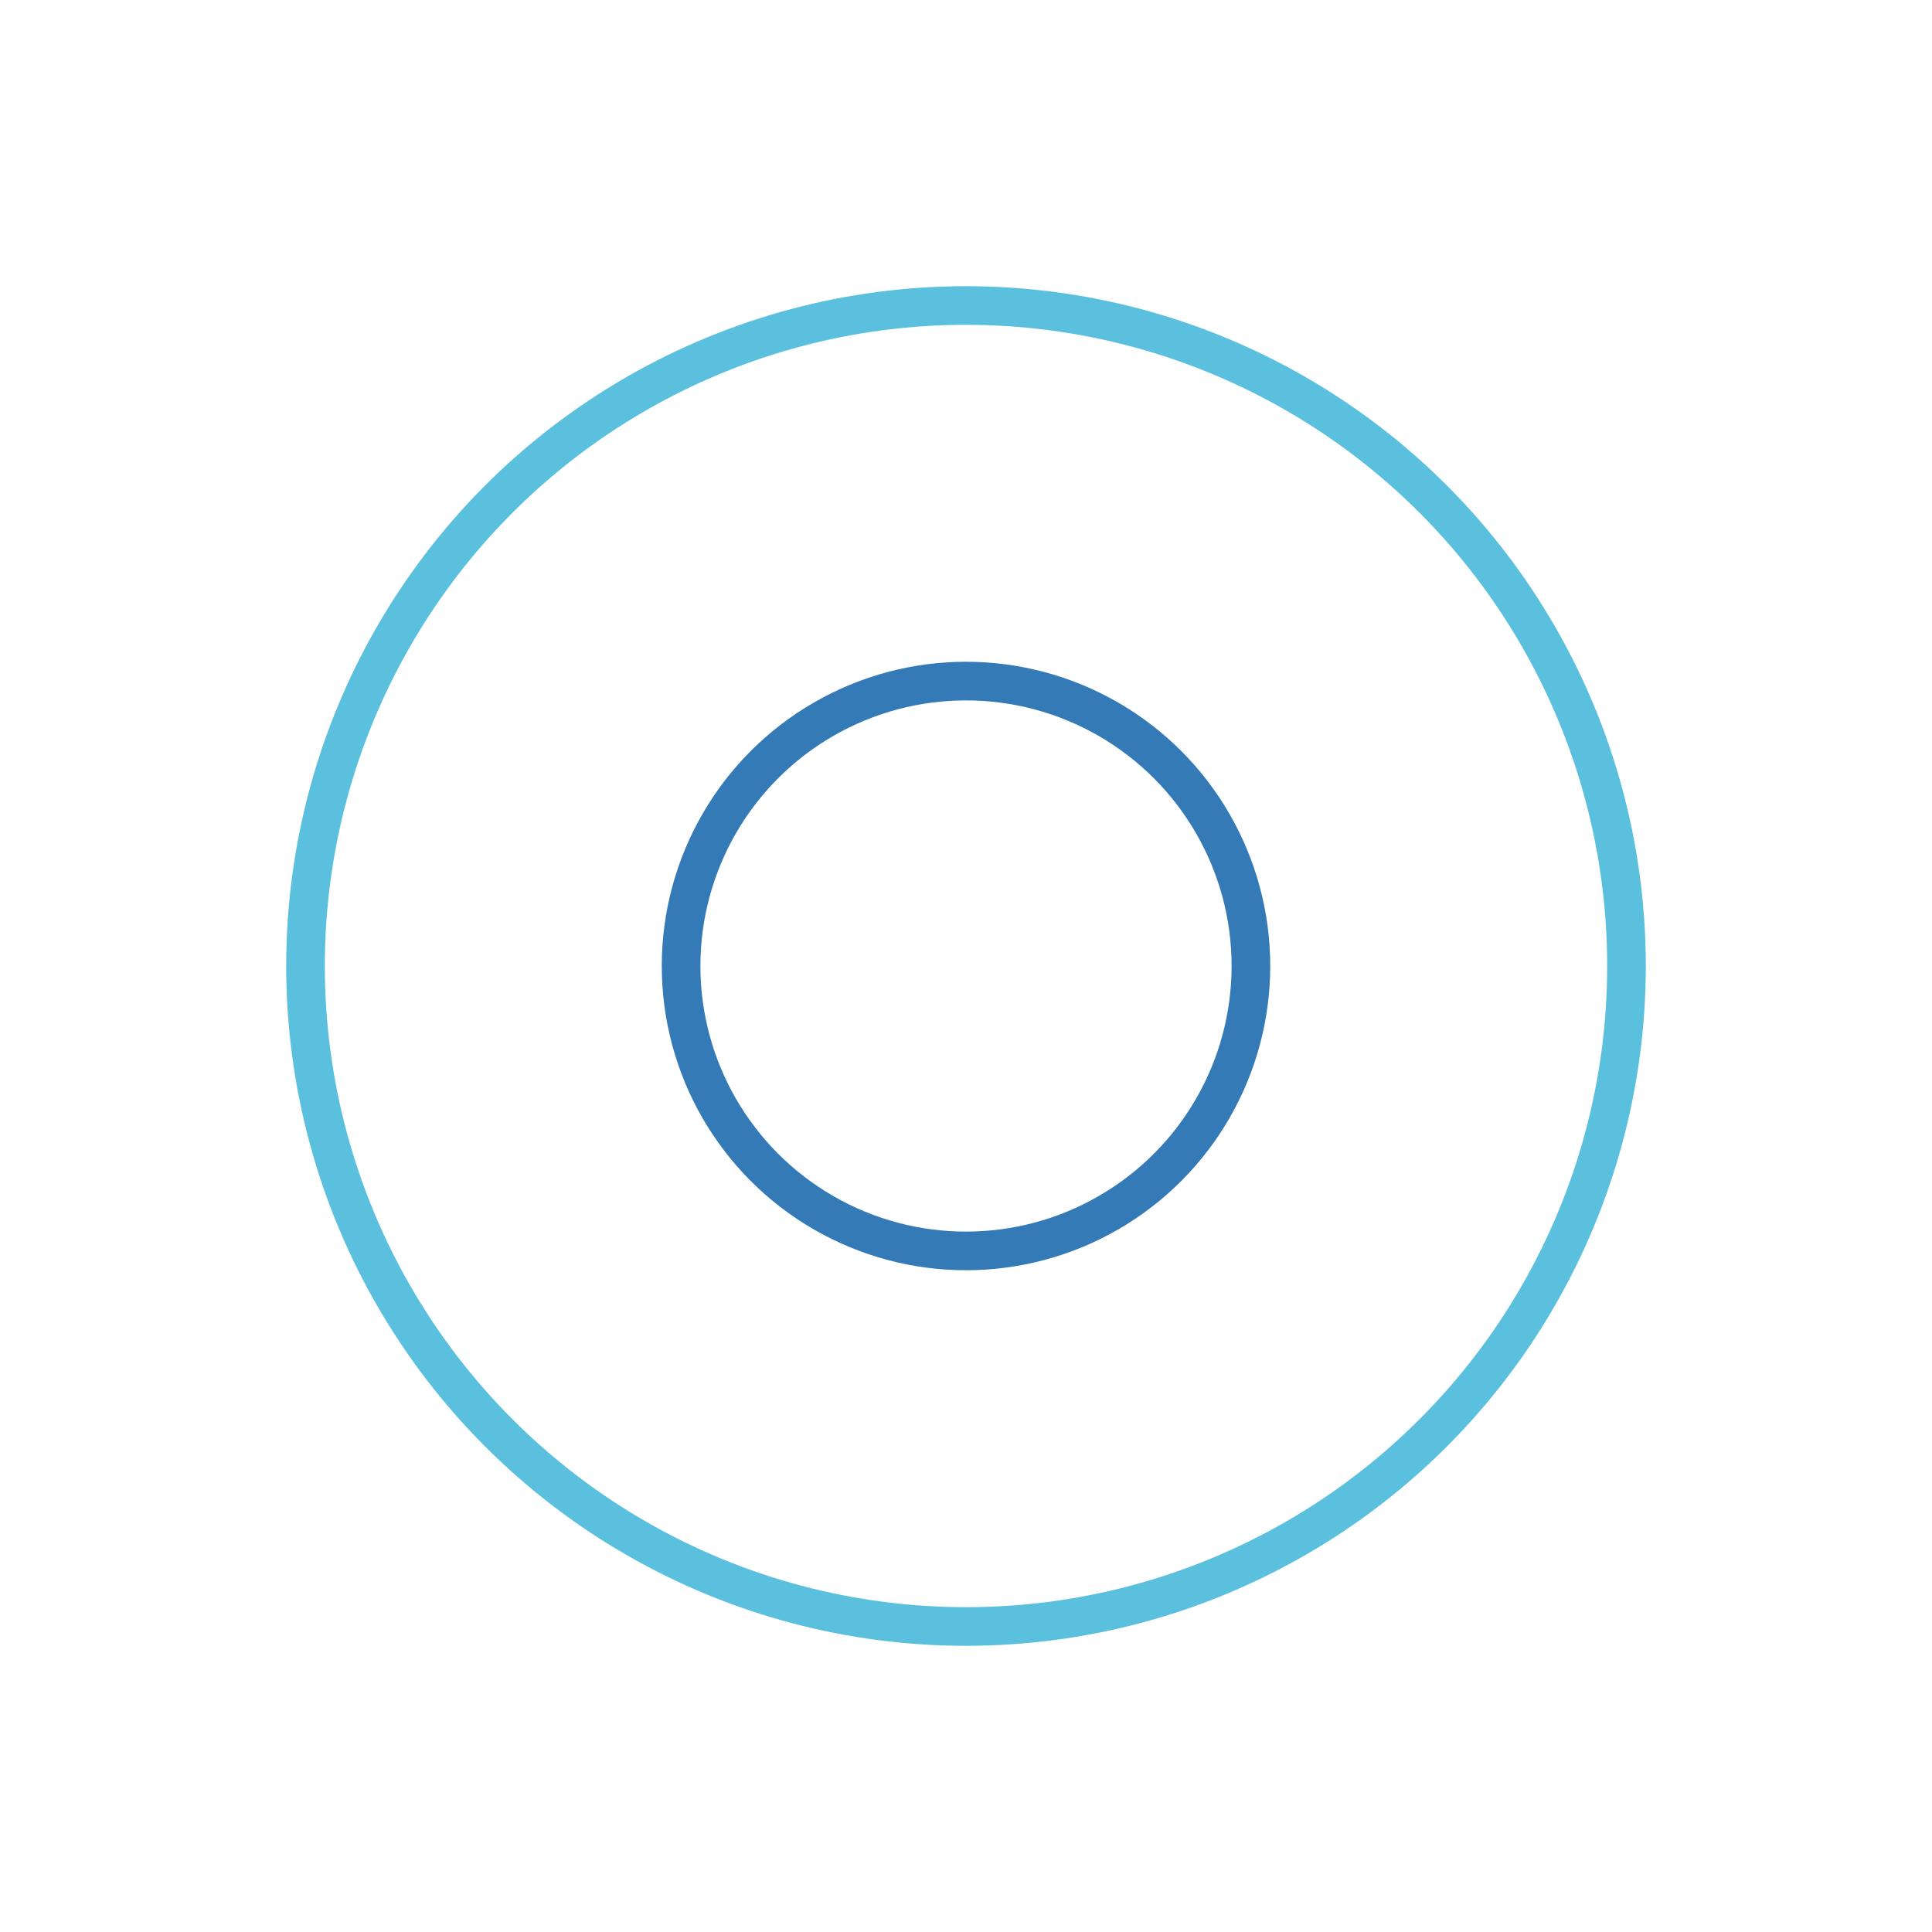 <svg width="100%" height="100%" xmlns="http://www.w3.org/2000/svg" viewBox="0 0 100 100" preserveAspectRatio="xMidYMid" class="lds-ripple"><circle cx="50" cy="50" r="14.747" fill="none" ng-attr-stroke="{{config.c1}}" ng-attr-stroke-width="{{config.width}}" stroke="#337ab7" stroke-width="2px"><animate attributeName="r" calcMode="spline" values="0;40" keyTimes="0;1" dur="1" keySplines="0 0.2 0.8 1" begin="-0.5s" repeatCount="indefinite" stroke="#337ab7" fill="none" stroke-width="2px"></animate><animate attributeName="opacity" calcMode="spline" values="1;0" keyTimes="0;1" dur="1" keySplines="0.2 0 0.8 1" begin="-0.5s" repeatCount="indefinite" stroke="#337ab7" fill="none" stroke-width="2px"></animate></circle><circle cx="50" cy="50" r="34.187" fill="none" ng-attr-stroke="{{config.c2}}" ng-attr-stroke-width="{{config.width}}" stroke="#5bc0de" stroke-width="2px"><animate attributeName="r" calcMode="spline" values="0;40" keyTimes="0;1" dur="1" keySplines="0 0.2 0.8 1" begin="0s" repeatCount="indefinite" stroke="#5bc0de" fill="none" stroke-width="2px"></animate><animate attributeName="opacity" calcMode="spline" values="1;0" keyTimes="0;1" dur="1" keySplines="0.2 0 0.8 1" begin="0s" repeatCount="indefinite" stroke="#5bc0de" fill="none" stroke-width="2px"></animate></circle></svg>